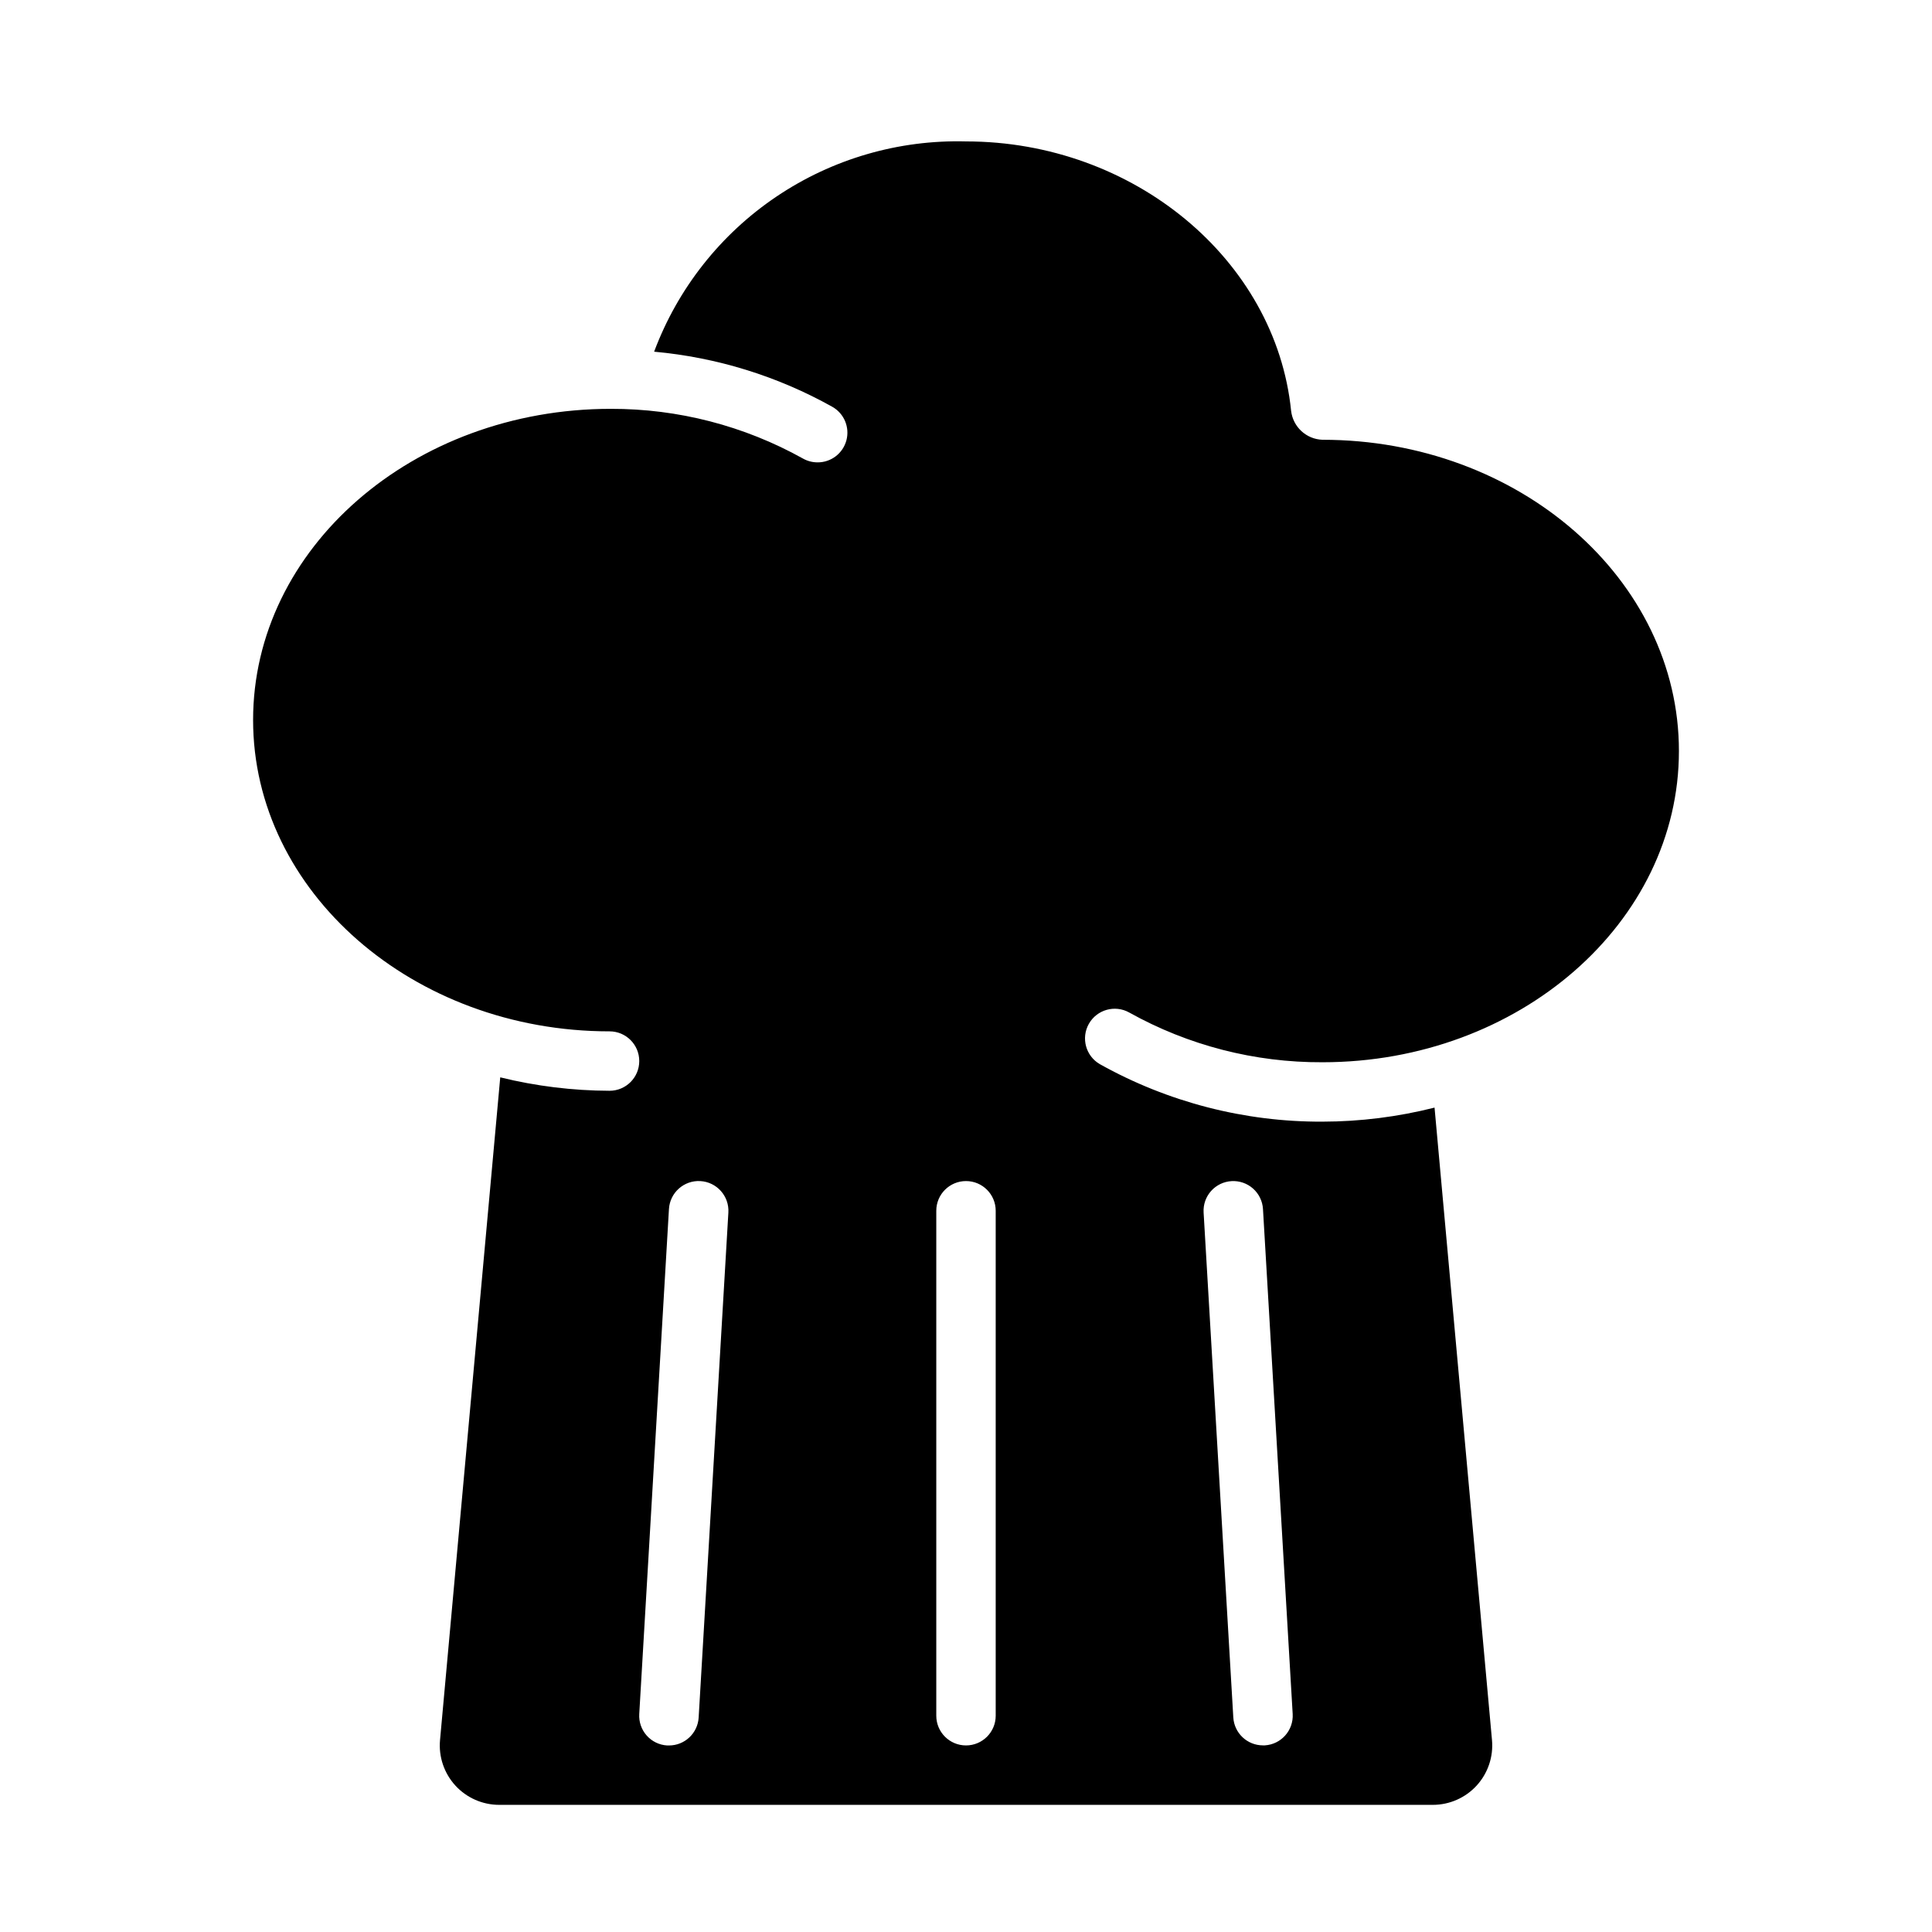 <?xml version="1.0" encoding="UTF-8"?>
<!-- Uploaded to: ICON Repo, www.svgrepo.com, Generator: ICON Repo Mixer Tools -->
<svg fill="#000000" width="800px" height="800px" version="1.1" viewBox="144 144 512 512" xmlns="http://www.w3.org/2000/svg">
 <path d="m360.64 266.53c-1.355 0-2.691-0.352-3.871-1.023-15.562-8.672-33.086-13.203-50.902-13.16-52.449 0.008-94.793 36.996-94.793 82.457 0 45.461 42.375 82.516 94.465 82.516 4.348 0 7.871 3.523 7.871 7.871s-3.523 7.875-7.871 7.875c-9.766-0.027-19.492-1.223-28.969-3.559l-15.957 175.63c-0.402 4.406 1.07 8.773 4.055 12.043 2.981 3.266 7.203 5.125 11.625 5.125h247.42c4.426 0 8.645-1.859 11.629-5.125 2.981-3.269 4.453-7.637 4.051-12.043l-15.223-167.61c-9.711 2.457-19.688 3.707-29.703 3.723-20.645 0.09-40.961-5.156-58.984-15.23-3.746-2.16-5.051-6.938-2.918-10.703 2.133-3.762 6.902-5.102 10.68-2.996 15.656 8.734 33.301 13.277 51.223 13.188 52.09 0 94.465-37 94.465-82.484s-42.375-82.48-94.465-82.48c-4.293-0.148-7.832-3.422-8.312-7.691-4.078-40.07-41.801-71.375-86.148-71.375-17.867-0.477-35.434 4.637-50.254 14.629-14.816 9.988-26.145 24.355-32.402 41.094 16.594 1.5 32.688 6.477 47.23 14.613 3.121 1.766 4.648 5.418 3.723 8.883-0.926 3.461-4.074 5.863-7.66 5.836zm-31.488 332.63c-0.246 4.164-3.699 7.414-7.871 7.406h-0.473c-2.086-0.121-4.039-1.066-5.43-2.633-1.387-1.562-2.094-3.613-1.969-5.703l7.871-133.82c0.254-4.348 3.984-7.664 8.332-7.41s7.668 3.984 7.414 8.332zm141.23-142.15c2.086-0.121 4.133 0.59 5.691 1.977 1.562 1.387 2.508 3.34 2.629 5.422l7.871 133.82c0.25 4.336-3.055 8.055-7.391 8.312h-0.473c-4.172 0.008-7.625-3.242-7.871-7.406l-7.871-133.82c-0.121-2.086 0.594-4.129 1.984-5.688s3.344-2.5 5.43-2.617zm-78.258 7.856c0-4.348 3.527-7.871 7.875-7.871s7.871 3.523 7.871 7.871v133.82c0 4.348-3.523 7.871-7.871 7.871s-7.875-3.523-7.875-7.871z"/>
</svg>